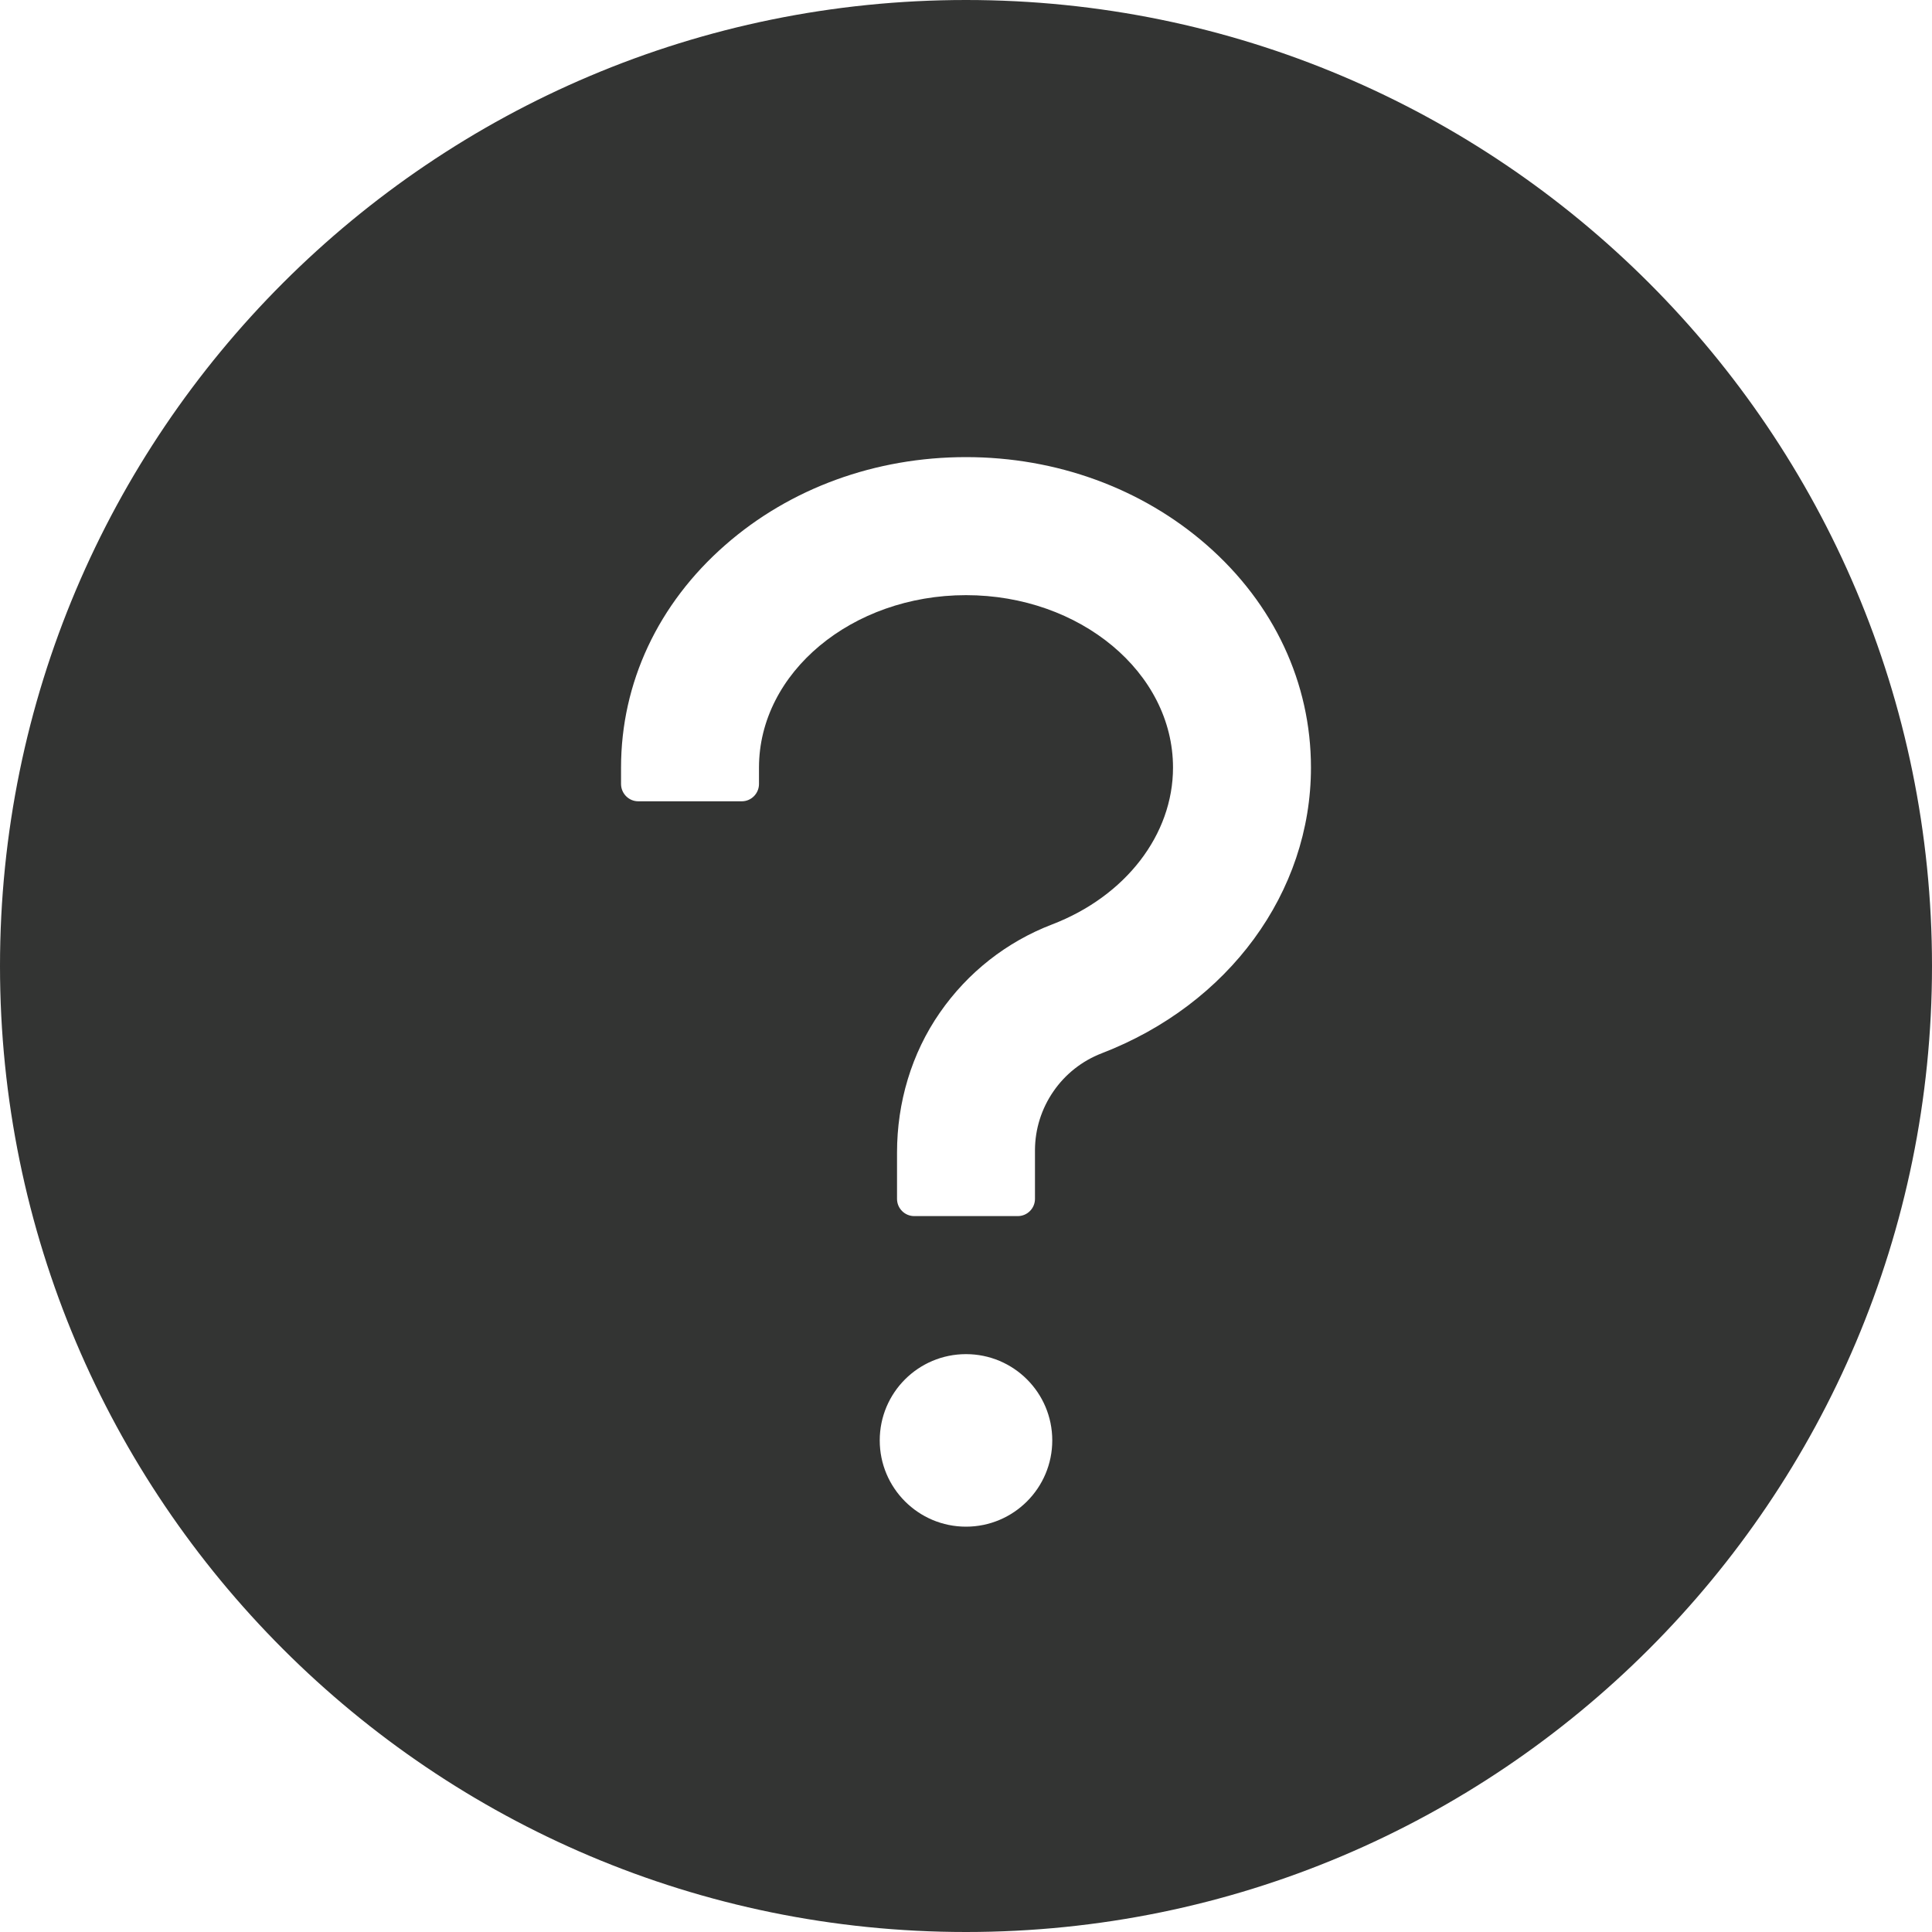 <svg width="20" height="20" viewBox="0 0 20 20" fill="none" xmlns="http://www.w3.org/2000/svg">
<path d="M10 0C4.478 0 0 4.478 0 10C0 15.522 4.478 20 10 20C15.522 20 20 15.522 20 10C20 4.478 15.522 0 10 0ZM10 15.804C9.507 15.804 9.107 15.404 9.107 14.911C9.107 14.417 9.507 14.018 10 14.018C10.493 14.018 10.893 14.417 10.893 14.911C10.893 15.404 10.493 15.804 10 15.804ZM11.404 10.904C11.202 10.982 11.028 11.119 10.905 11.298C10.782 11.476 10.715 11.687 10.714 11.904V12.411C10.714 12.509 10.634 12.589 10.536 12.589H9.464C9.366 12.589 9.286 12.509 9.286 12.411V11.931C9.286 11.415 9.435 10.906 9.73 10.482C10.018 10.067 10.42 9.75 10.893 9.569C11.652 9.277 12.143 8.641 12.143 7.946C12.143 6.962 11.181 6.161 10 6.161C8.819 6.161 7.857 6.962 7.857 7.946V8.116C7.857 8.214 7.777 8.295 7.679 8.295H6.607C6.509 8.295 6.429 8.214 6.429 8.116V7.946C6.429 7.069 6.812 6.25 7.509 5.641C8.179 5.054 9.062 4.732 10 4.732C10.938 4.732 11.821 5.056 12.491 5.641C13.188 6.25 13.571 7.069 13.571 7.946C13.571 9.237 12.721 10.397 11.404 10.904Z" fill="#333433"/>
</svg>
